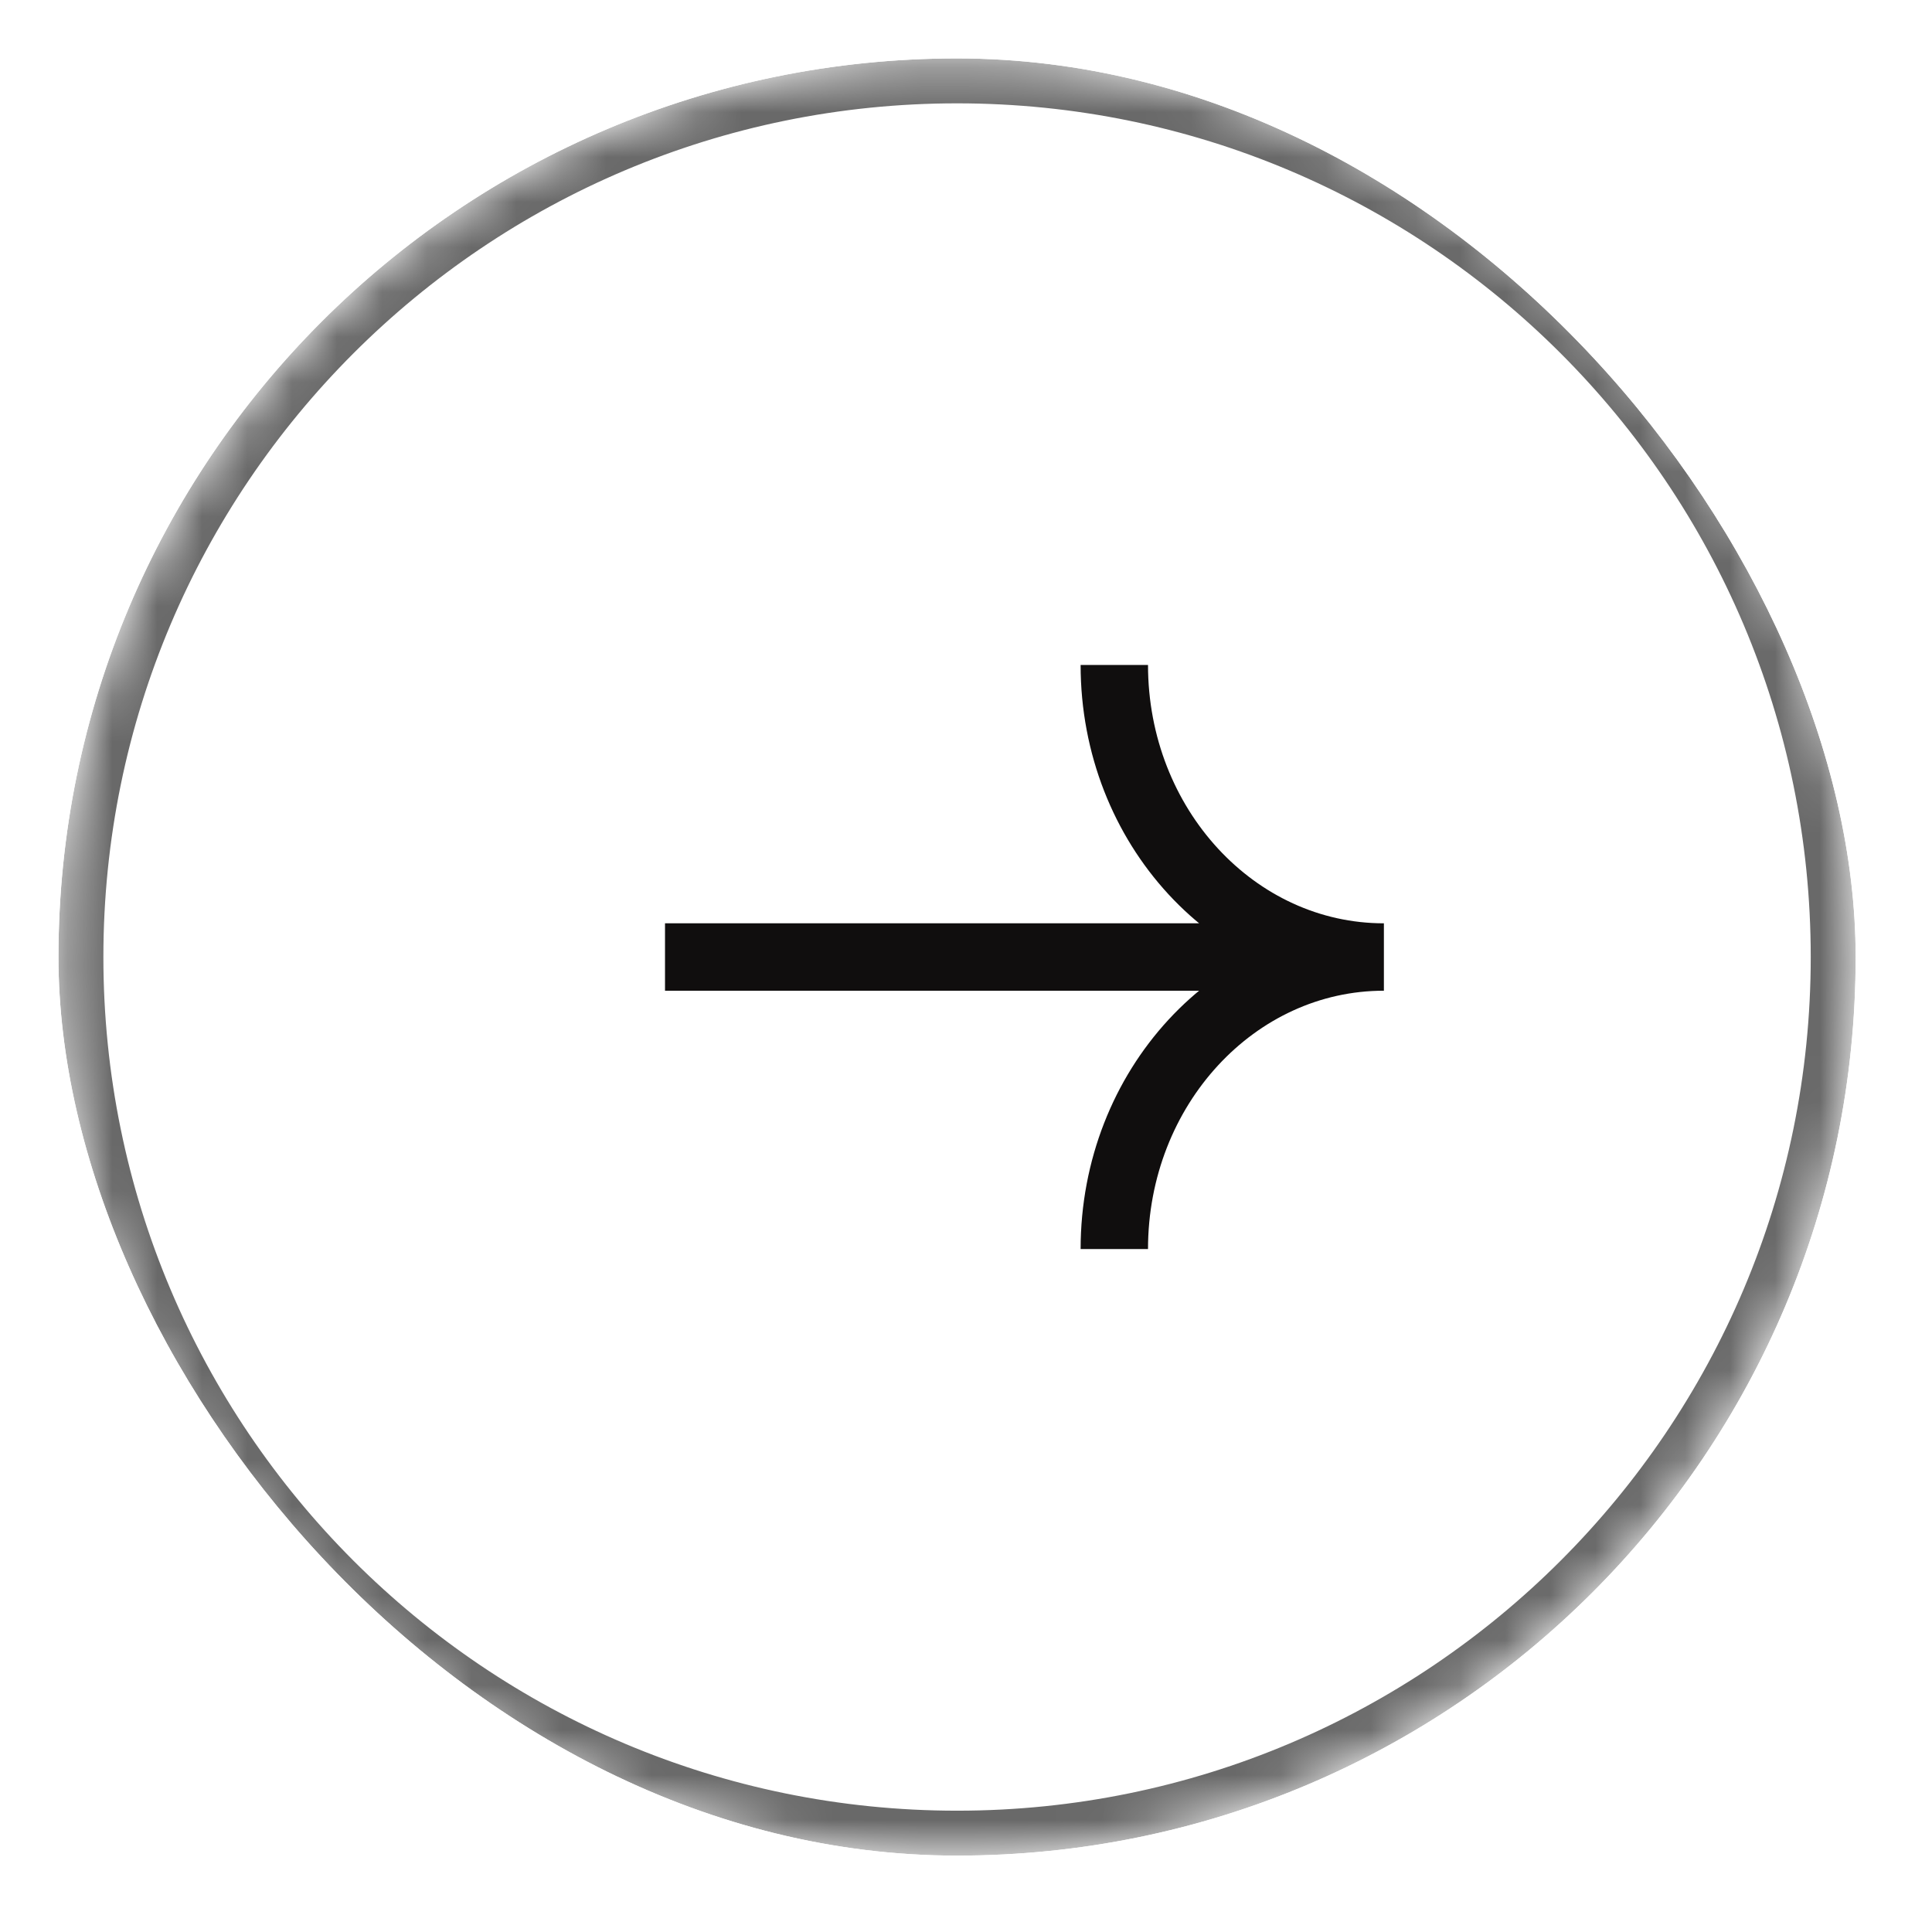 <svg width="43" height="43" viewBox="0 0 43 43" fill="none" xmlns="http://www.w3.org/2000/svg">
<g clip-path="url(#clip0_357_28167)">
<mask id="path-3-inside-1_357_28167" fill="white">
<path d="M1.301 21.3C1.301 10.254 10.255 1.3 21.301 1.3C32.346 1.3 41.301 10.254 41.301 21.3C41.301 32.346 32.346 41.3 21.301 41.3C10.255 41.3 1.301 32.346 1.301 21.3Z"/>
</mask>
<path d="M21.301 41.3V40.3C10.807 40.3 2.301 31.793 2.301 21.3H1.301H0.301C0.301 32.898 9.703 42.3 21.301 42.3V41.3ZM41.301 21.3H40.301C40.301 31.793 31.794 40.3 21.301 40.3V41.3V42.3C32.899 42.3 42.301 32.898 42.301 21.3H41.301ZM21.301 1.3V2.3C31.794 2.3 40.301 10.806 40.301 21.3H41.301H42.301C42.301 9.702 32.899 0.3 21.301 0.3V1.3ZM21.301 1.3V0.3C9.703 0.3 0.301 9.702 0.301 21.3H1.301H2.301C2.301 10.806 10.807 2.3 21.301 2.3V1.3Z" fill="#696969" mask="url(#path-3-inside-1_357_28167)"/>
<g clip-path="url(#clip1_357_28167)">
<g clip-path="url(#clip2_357_28167)">
<path d="M14.801 21.3H30.801M30.801 21.3C27.487 21.3 24.801 18.39 24.801 14.8M30.801 21.3C27.487 21.3 24.801 24.21 24.801 27.8" stroke="#100E0E" stroke-width="1.5" stroke-miterlimit="10"/>
</g>
</g>
</g>
<defs>
<clipPath id="clip0_357_28167">
<rect x="1.301" y="1.3" width="40" height="40" rx="20" fill="white"/>
</clipPath>
<clipPath id="clip1_357_28167">
<rect x="1.801" y="1.8" width="39" height="39" rx="19.5" fill="white"/>
</clipPath>
<clipPath id="clip2_357_28167">
<rect width="16" height="16" fill="white" transform="translate(14.801 13.3)"/>
</clipPath>
</defs>
</svg>
